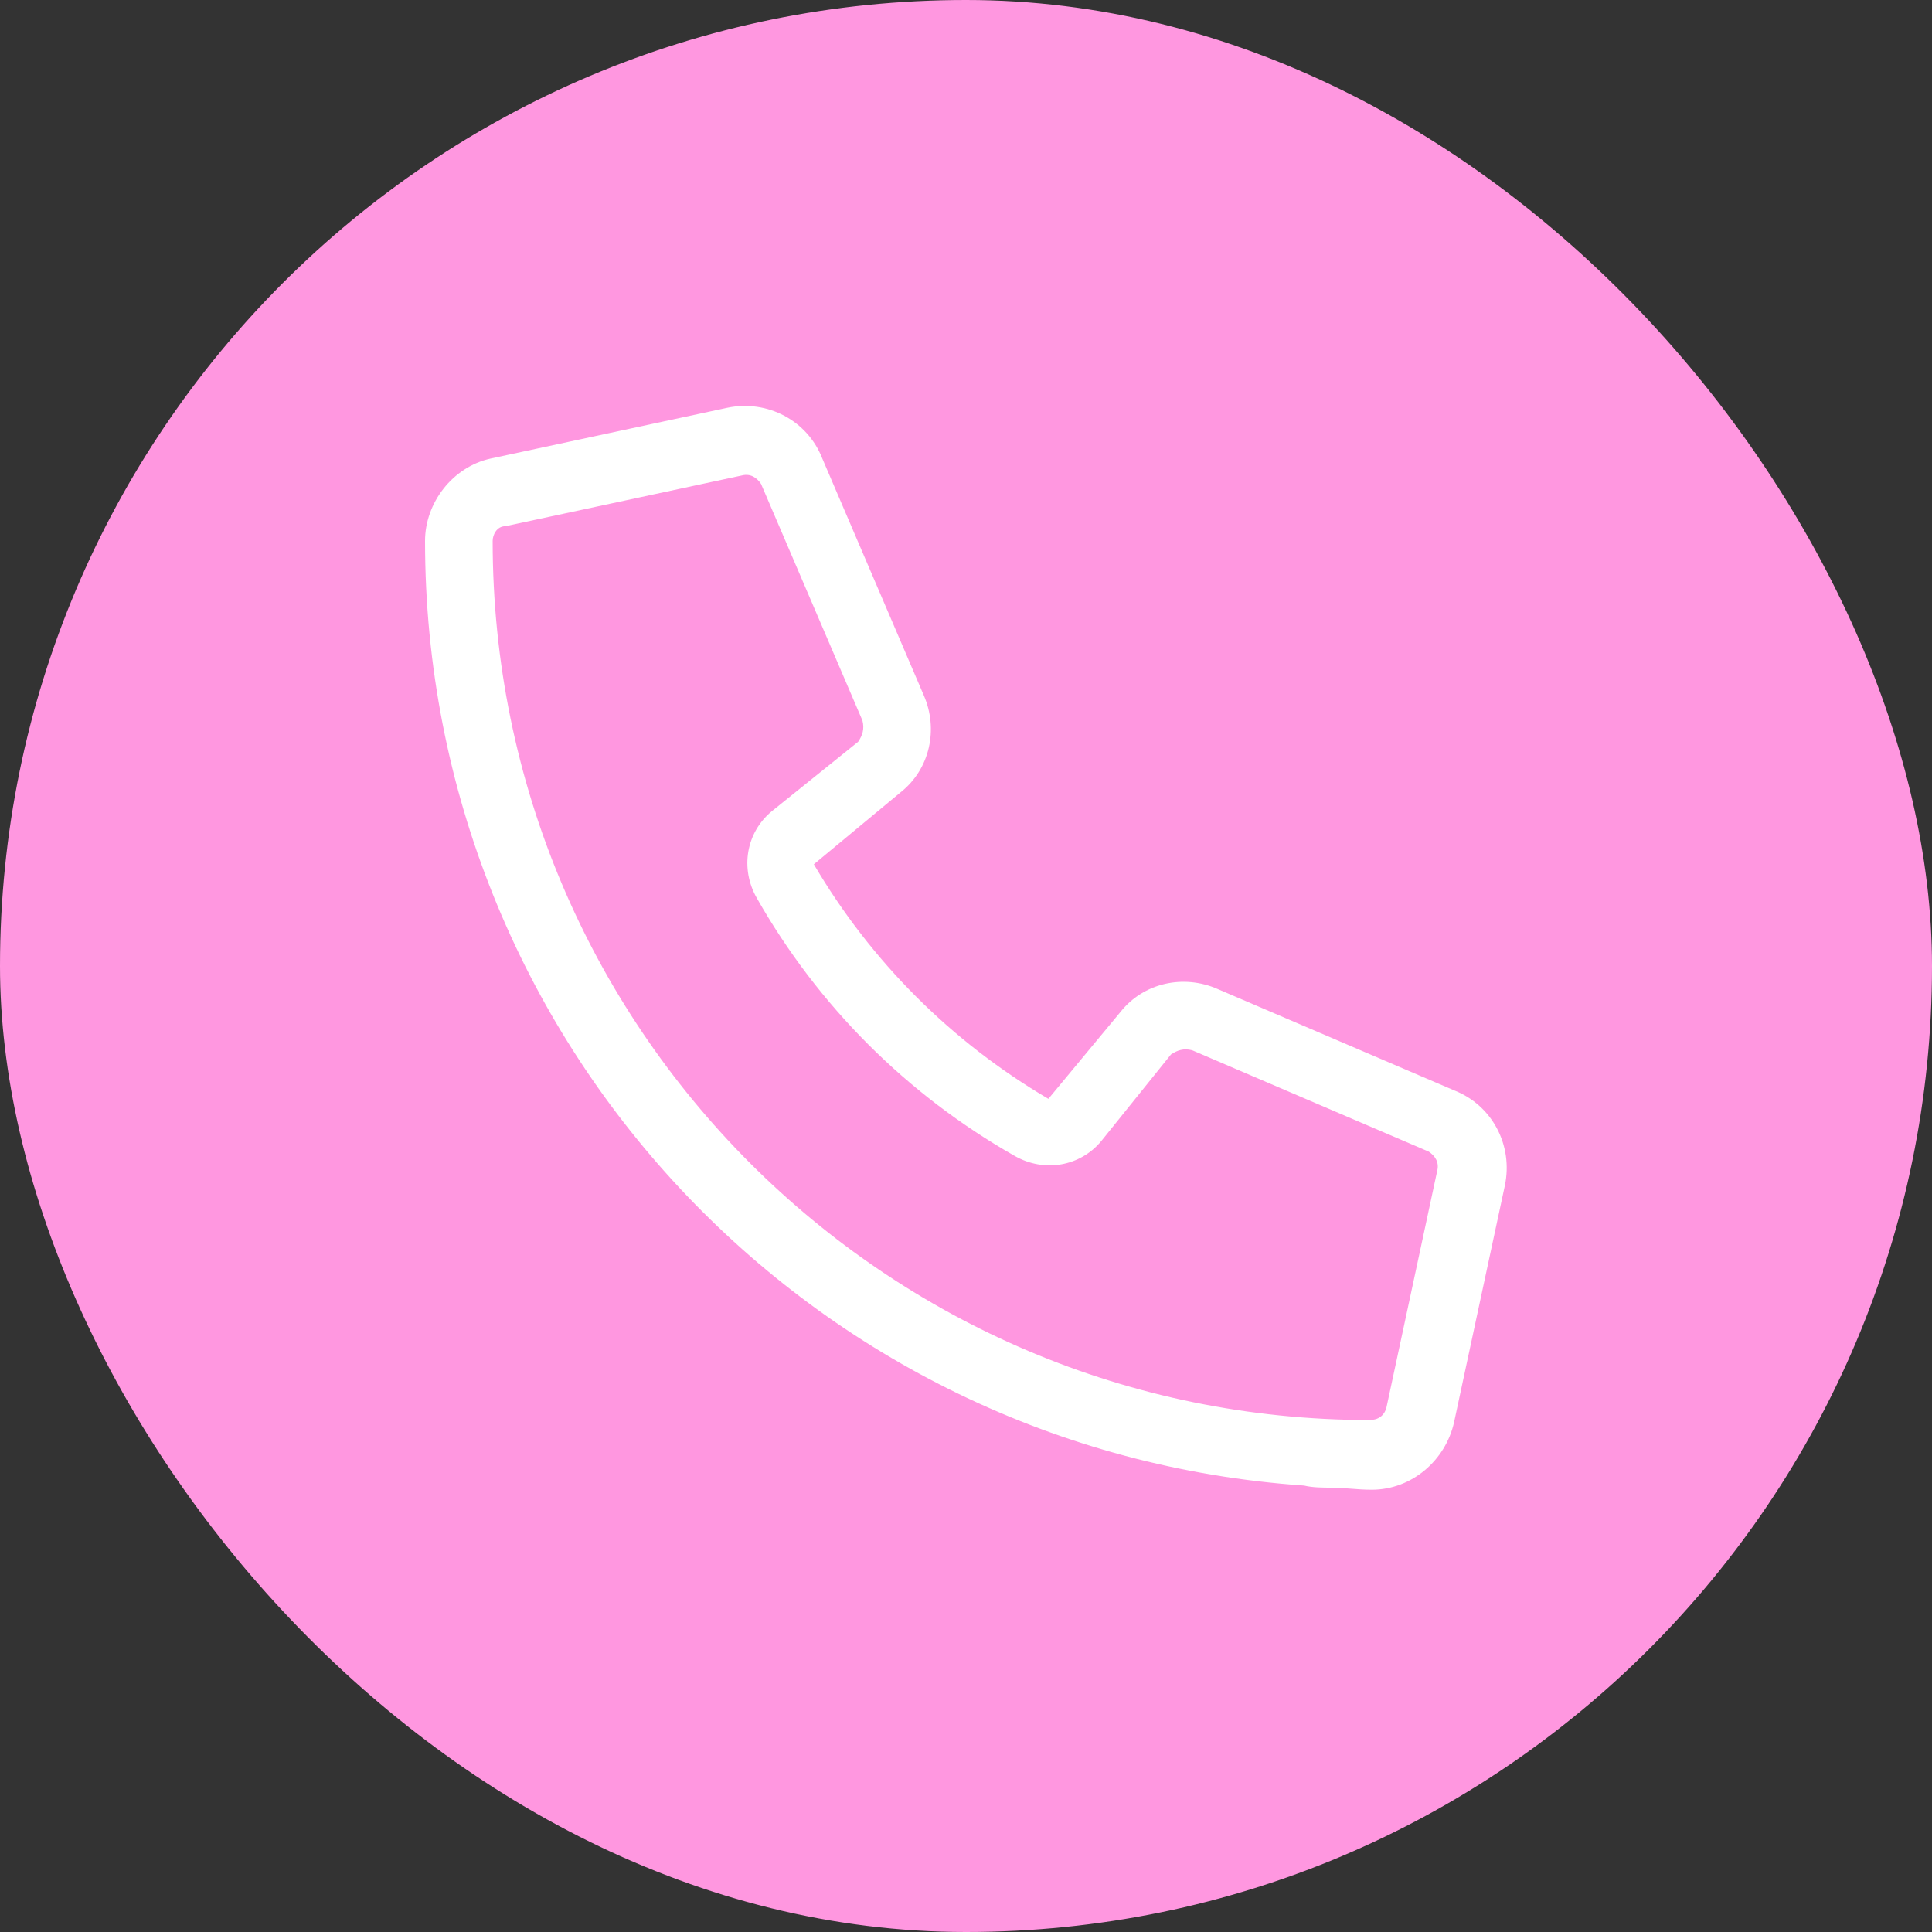 <svg width="25" height="25" viewBox="0 0 25 25" fill="none" xmlns="http://www.w3.org/2000/svg">
  <rect x="0" y="0" width="25" height="25" fill="#333333" stroke="none"/>
  <rect width="25" height="25" rx="12.5" fill="#FF97E0"/>
  <path d="M15.754 12.797L18.816 14.109C19.309 14.301 19.582 14.82 19.473 15.34L18.816 18.402C18.707 18.895 18.27 19.277 17.75 19.277C17.559 19.277 17.395 19.25 17.23 19.25C17.121 19.25 16.984 19.25 16.875 19.223C10.504 18.785 5.5 13.48 5.5 7C5.5 6.508 5.855 6.043 6.348 5.934L9.41 5.277C9.93 5.168 10.449 5.441 10.641 5.934L11.953 8.996C12.145 9.434 12.035 9.953 11.652 10.254L10.531 11.184C11.27 12.441 12.309 13.48 13.566 14.219L14.496 13.098C14.797 12.715 15.316 12.605 15.754 12.797ZM17.723 18.375C17.832 18.375 17.914 18.32 17.941 18.211L18.598 15.148C18.625 15.039 18.57 14.957 18.488 14.902L15.426 13.59C15.316 13.562 15.234 13.59 15.152 13.645L14.25 14.766C13.977 15.094 13.512 15.176 13.129 14.957C11.734 14.164 10.586 13.016 9.793 11.621C9.574 11.238 9.656 10.773 9.984 10.5L11.105 9.598C11.16 9.516 11.188 9.434 11.16 9.324L9.848 6.262C9.793 6.18 9.711 6.125 9.602 6.152L6.539 6.809C6.43 6.809 6.375 6.918 6.375 7C6.375 13.289 11.461 18.375 17.723 18.375Z" fill="white"/>
</svg>
